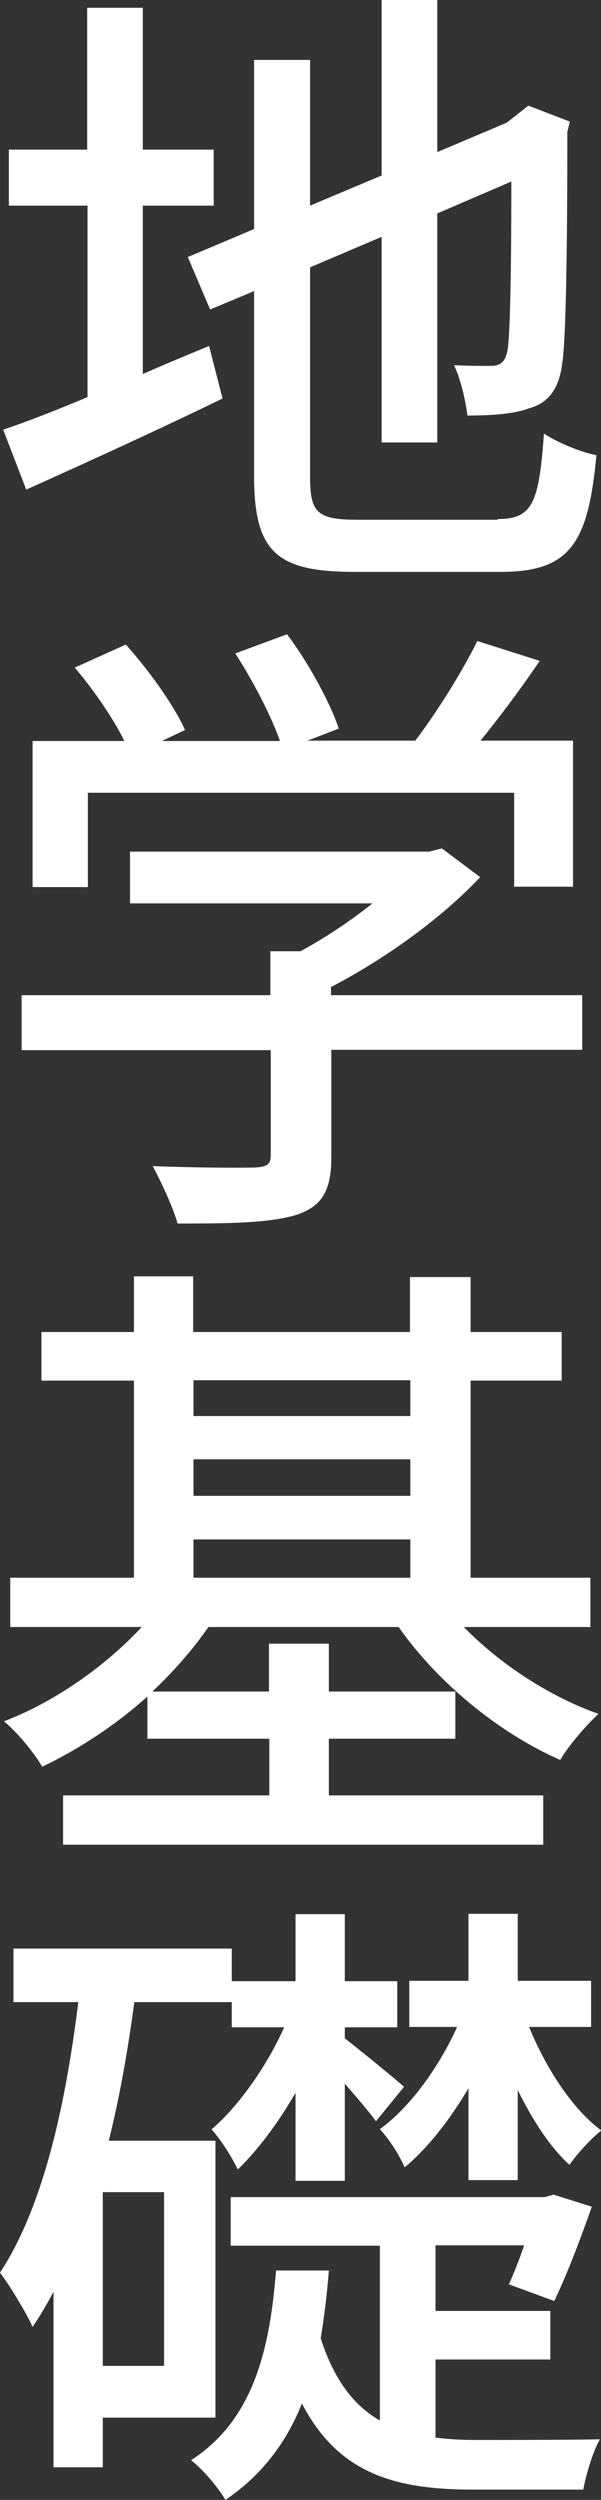 <svg data-name="レイヤー 2" xmlns="http://www.w3.org/2000/svg" viewBox="0 0 16.96 70.51"><rect x="0" y="0" width="16.96" height="70.51" fill="#333333" stroke="none"/><path d="M4.03 10.55c.61-.27 1.26-.54 1.87-.79l.38 1.48c-1.89.92-3.94 1.85-5.54 2.57l-.65-1.69c.65-.22 1.48-.54 2.38-.92V5.8H.25V4.22h2.21v-4h1.57v4h2V5.8h-2v4.75zm10.01 4.09c.99 0 1.17-.45 1.31-2.41.38.25 1.03.52 1.48.61-.23 2.48-.74 3.29-2.7 3.29h-4.12c-2.21 0-2.84-.56-2.84-2.72v-5.2l-1.24.52-.63-1.48 1.87-.79V1.69h1.58V5.8l2.02-.85V0h1.57v4.29l1.96-.83.32-.25.29-.23 1.17.45-.07.29c0 3.35-.04 5.8-.14 6.5-.09.76-.4 1.15-.95 1.3-.49.18-1.21.2-1.73.2-.05-.43-.2-1.06-.38-1.42.38.02.86.02 1.04.02.23 0 .4-.07.47-.43.07-.36.11-2.03.11-4.77l-2.09.9v6.46h-1.57v-5.8l-2.02.86v5.91c0 1.01.2 1.21 1.35 1.21h3.94zm2.4 14.97H9.35v3.01c0 .92-.23 1.39-.97 1.64-.74.23-1.8.25-3.37.25-.13-.47-.45-1.15-.7-1.62 1.26.05 2.52.05 2.88.04.36-.02.45-.09.45-.36v-2.95H.61v-1.55h7.02v-1.24h.85c.7-.38 1.42-.86 2.03-1.35H3.67v-1.46h8.44l.36-.09 1.08.81c-1.08 1.15-2.67 2.3-4.21 3.1v.23h7.09v1.55zM2.48 25.02H.92V20.9h2.59c-.32-.65-.88-1.46-1.4-2.07l1.44-.65c.65.72 1.37 1.73 1.67 2.41l-.65.31H7.9c-.25-.72-.77-1.71-1.26-2.47l1.46-.54c.61.81 1.22 1.94 1.46 2.66l-.88.34h3.04c.63-.83 1.33-1.96 1.75-2.81l1.76.56c-.52.77-1.12 1.57-1.67 2.25h2.61v4.12h-1.66v-2.65H2.48v2.65zm10.61 20.87c1.01 1.04 2.41 1.96 3.8 2.45-.34.31-.85.9-1.08 1.3-1.73-.76-3.46-2.18-4.56-3.75H5.88c-.43.63-.99 1.26-1.58 1.82h3.29v-1.35h1.69v1.35h3.57v1.33H9.28v1.6h6.05v1.39H1.78v-1.39H7.6v-1.6H4.16v-1.19c-.9.81-1.94 1.49-2.97 1.98-.23-.4-.72-.99-1.08-1.28C1.53 48.01 2.97 47 4 45.89H.29V44.5h3.49v-5.56H1.17v-1.37h2.61V36h1.67v1.57h6.12v-1.55h1.71v1.55h2.57v1.37h-2.57v5.56h3.38v1.39h-3.58zm-7.63-6.96v1.01h6.12v-1.01H5.46zm0 3.26h6.12v-1.03H5.46v1.03zm0 2.31h6.12v-1.08H5.46v1.08zM2.9 68.19v1.4H1.51v-4.95c-.18.34-.38.68-.59.99-.16-.36-.63-1.15-.92-1.53 1.21-1.84 1.84-4.66 2.21-7.63H.38v-1.51h6.16v1.51H3.79c-.18 1.35-.41 2.66-.72 3.91h3.01v7.81H2.91zm1.73-6.36H2.9v4.9h1.73v-4.9zm7.65 6.92c.36.05.76.07 1.17.07.47 0 2.85 0 3.48-.02-.2.34-.4 1.03-.47 1.42h-3.1c-2.25 0-3.82-.47-4.84-2.43-.43 1.08-1.12 2.02-2.16 2.72-.18-.32-.63-.86-.97-1.12 1.8-1.15 2.23-3.22 2.4-5.35h1.49c-.05.65-.13 1.3-.23 1.91.38 1.19.95 1.91 1.67 2.32v-4.93H6.51v-1.37h8.86l.25-.07 1.08.34c-.32.92-.72 1.96-1.06 2.66l-1.28-.47c.14-.31.29-.68.43-1.1h-2.5v1.85h3.24v1.37h-3.24v2.18zm-3.93-9.74c-.49.85-1.06 1.62-1.64 2.18-.16-.34-.49-.86-.74-1.13.74-.63 1.55-1.76 2.05-2.88H6.54v-1.3h1.8v-1.89h1.39v1.89h1.48v1.3H9.73v.31c.32.25 1.4 1.12 1.67 1.37l-.79.97c-.18-.25-.54-.67-.88-1.06v2.74H8.34v-2.48zm4.87-.11c-.52.88-1.15 1.69-1.8 2.23a4.34 4.34 0 00-.7-1.08c.83-.59 1.66-1.73 2.18-2.88h-1.35v-1.3h1.67v-1.89h1.39v1.89h2.07v1.3h-1.75c.47 1.15 1.22 2.32 2.04 2.92-.29.23-.68.65-.9.97-.54-.49-1.04-1.26-1.46-2.11v2.54h-1.39V58.9z" fill="#fff" data-name="改修"/></svg>